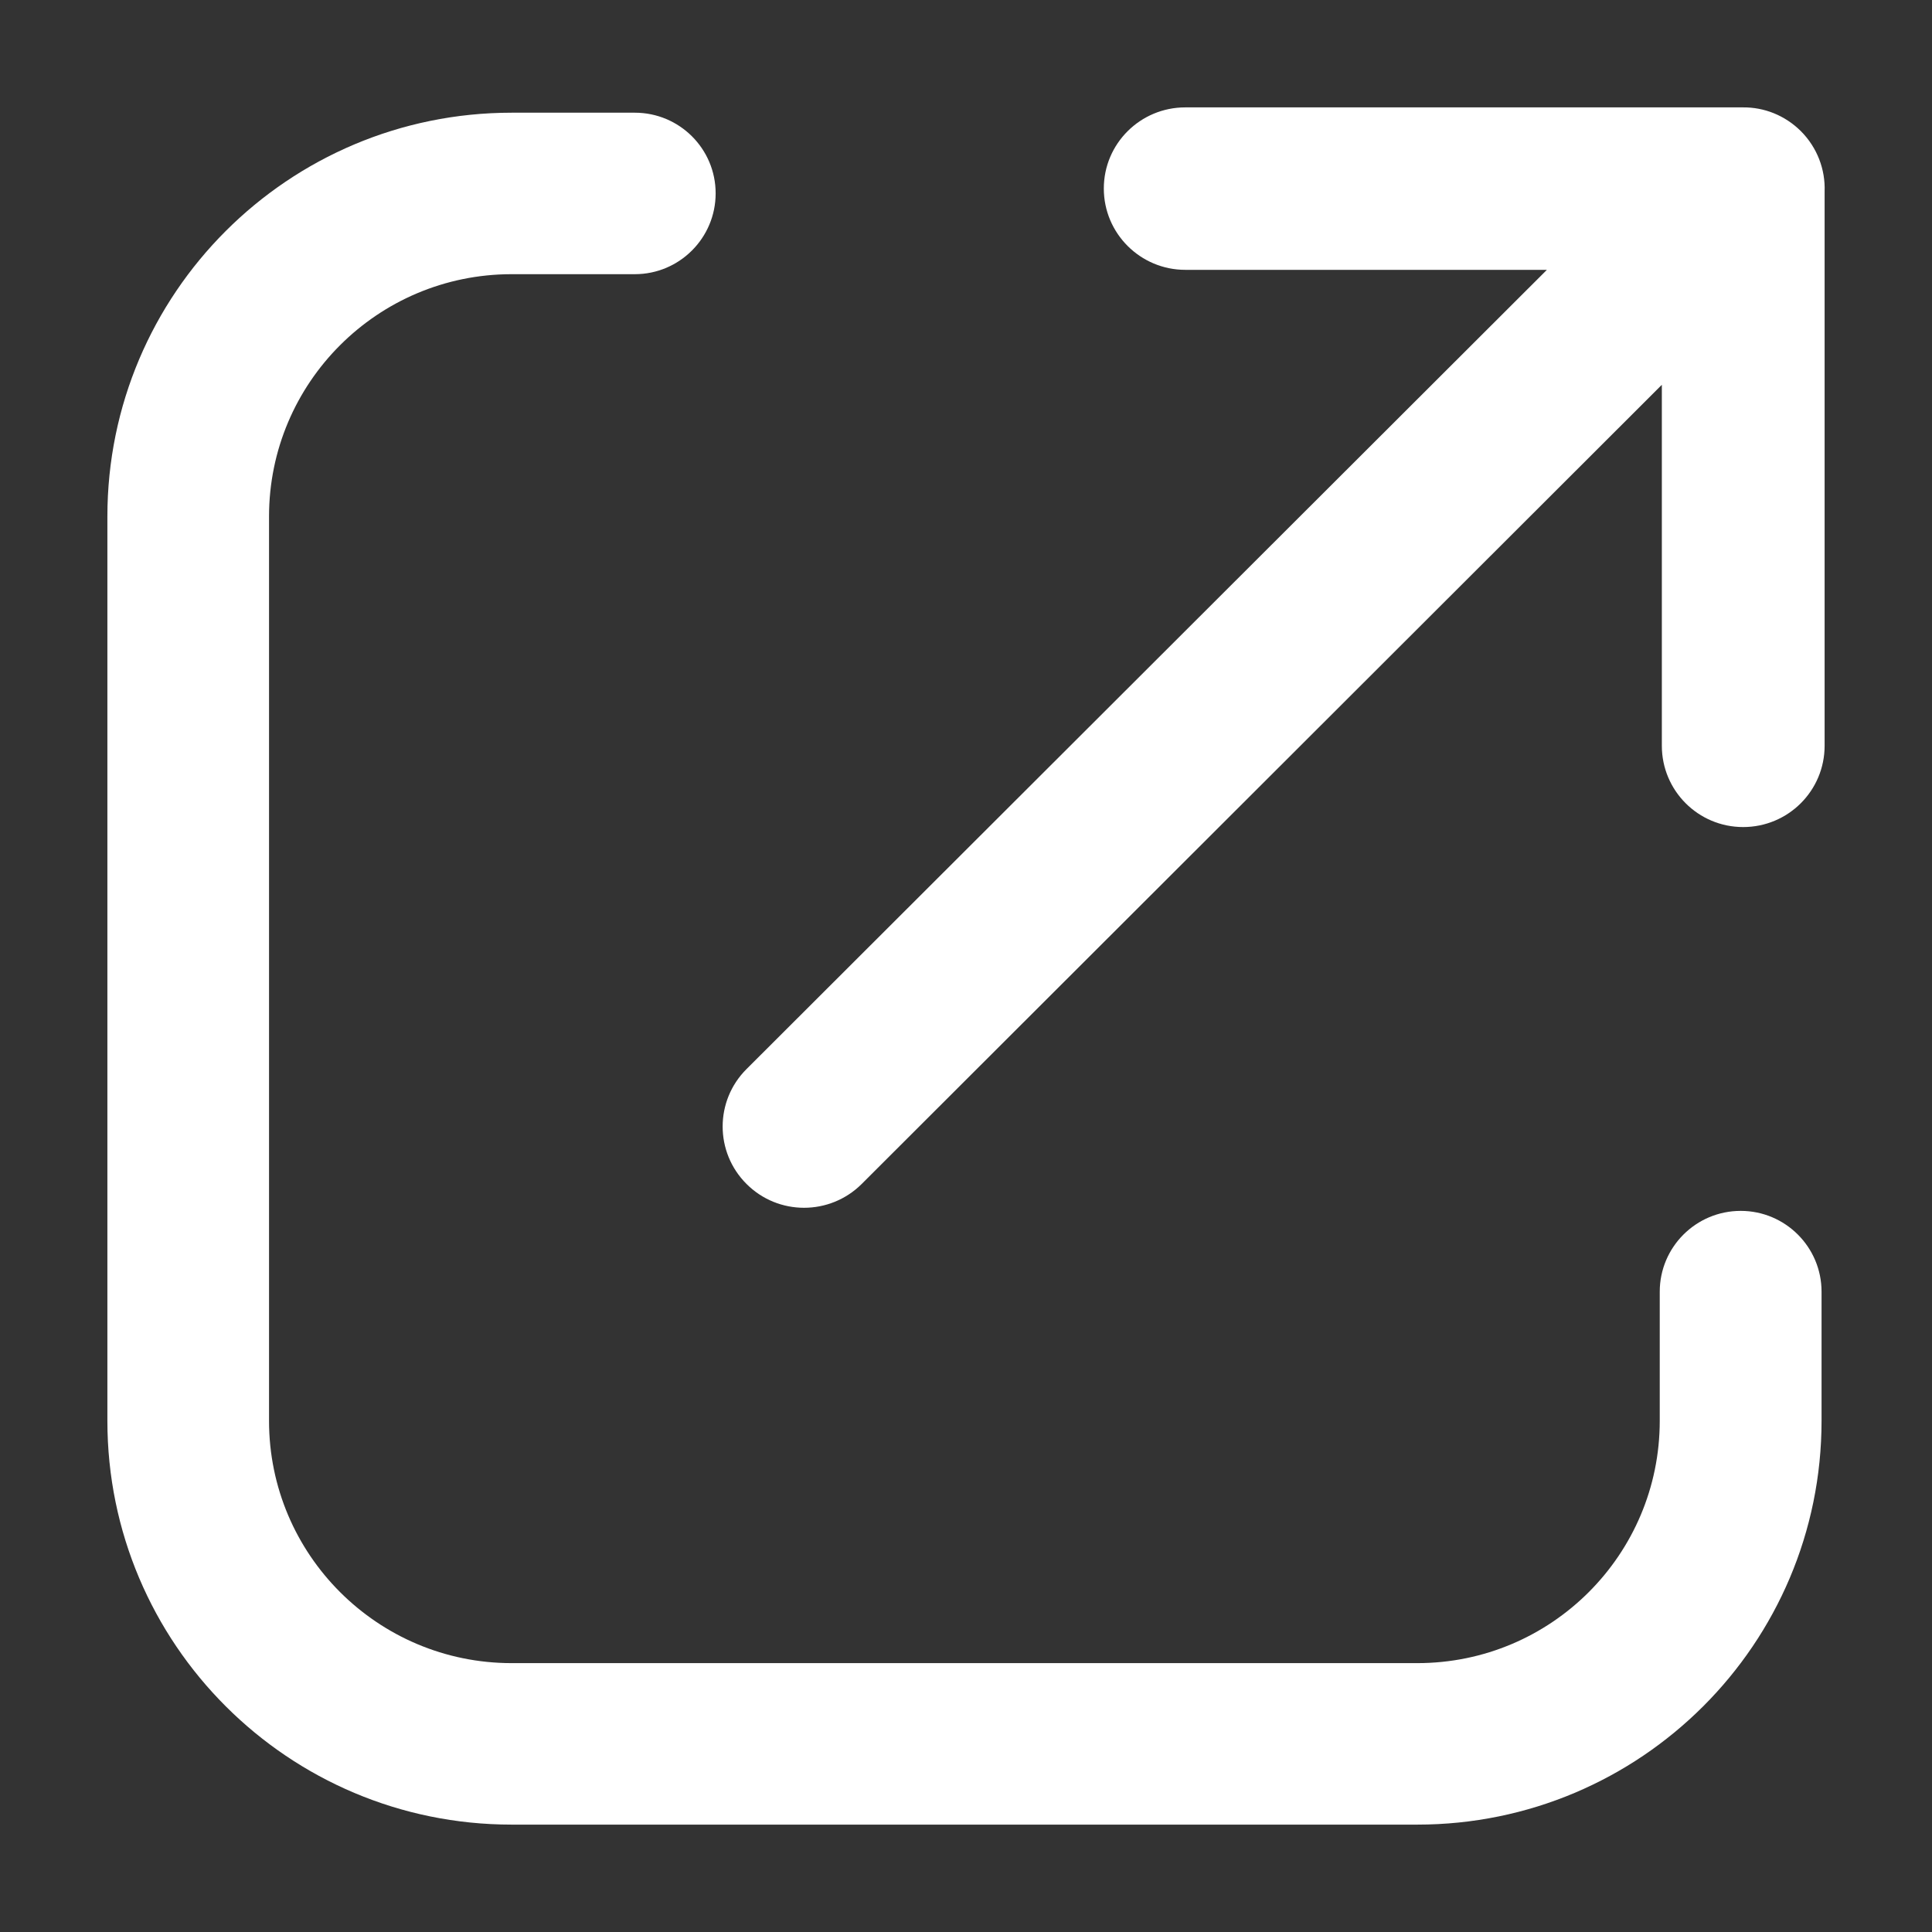 <svg width="12" height="12" viewBox="0 0 12 12" fill="none" xmlns="http://www.w3.org/2000/svg">
<rect x="0" y="0" width="12" height="12" fill="#333333" stroke="none"/>
<path d="M11.333 1.189C11.338 1.054 11.288 0.917 11.185 0.814C11.086 0.716 10.957 0.666 10.827 0.667H7.362C7.083 0.667 6.856 0.892 6.856 1.171C6.856 1.45 7.083 1.676 7.362 1.676H9.608L4.637 6.64C4.439 6.837 4.439 7.157 4.637 7.354C4.834 7.551 5.154 7.551 5.352 7.354L10.322 2.39V4.632C10.322 4.911 10.548 5.137 10.827 5.137C11.107 5.137 11.333 4.911 11.333 4.632V1.189Z" fill="white"/>
<path d="M3.178 0.7C1.791 0.7 0.667 1.823 0.667 3.208V8.825C0.667 10.21 1.791 11.333 3.178 11.333H8.803C10.19 11.333 11.314 10.21 11.314 8.825V8.023C11.314 7.746 11.089 7.521 10.812 7.521C10.534 7.521 10.309 7.746 10.309 8.023V8.825C10.309 9.656 9.635 10.33 8.803 10.33H3.178C2.346 10.33 1.671 9.656 1.671 8.825V3.208C1.671 2.377 2.346 1.703 3.178 1.703H3.943C4.22 1.703 4.445 1.478 4.445 1.201C4.445 0.924 4.22 0.7 3.943 0.7H3.178Z" fill="white"/>
</svg>
